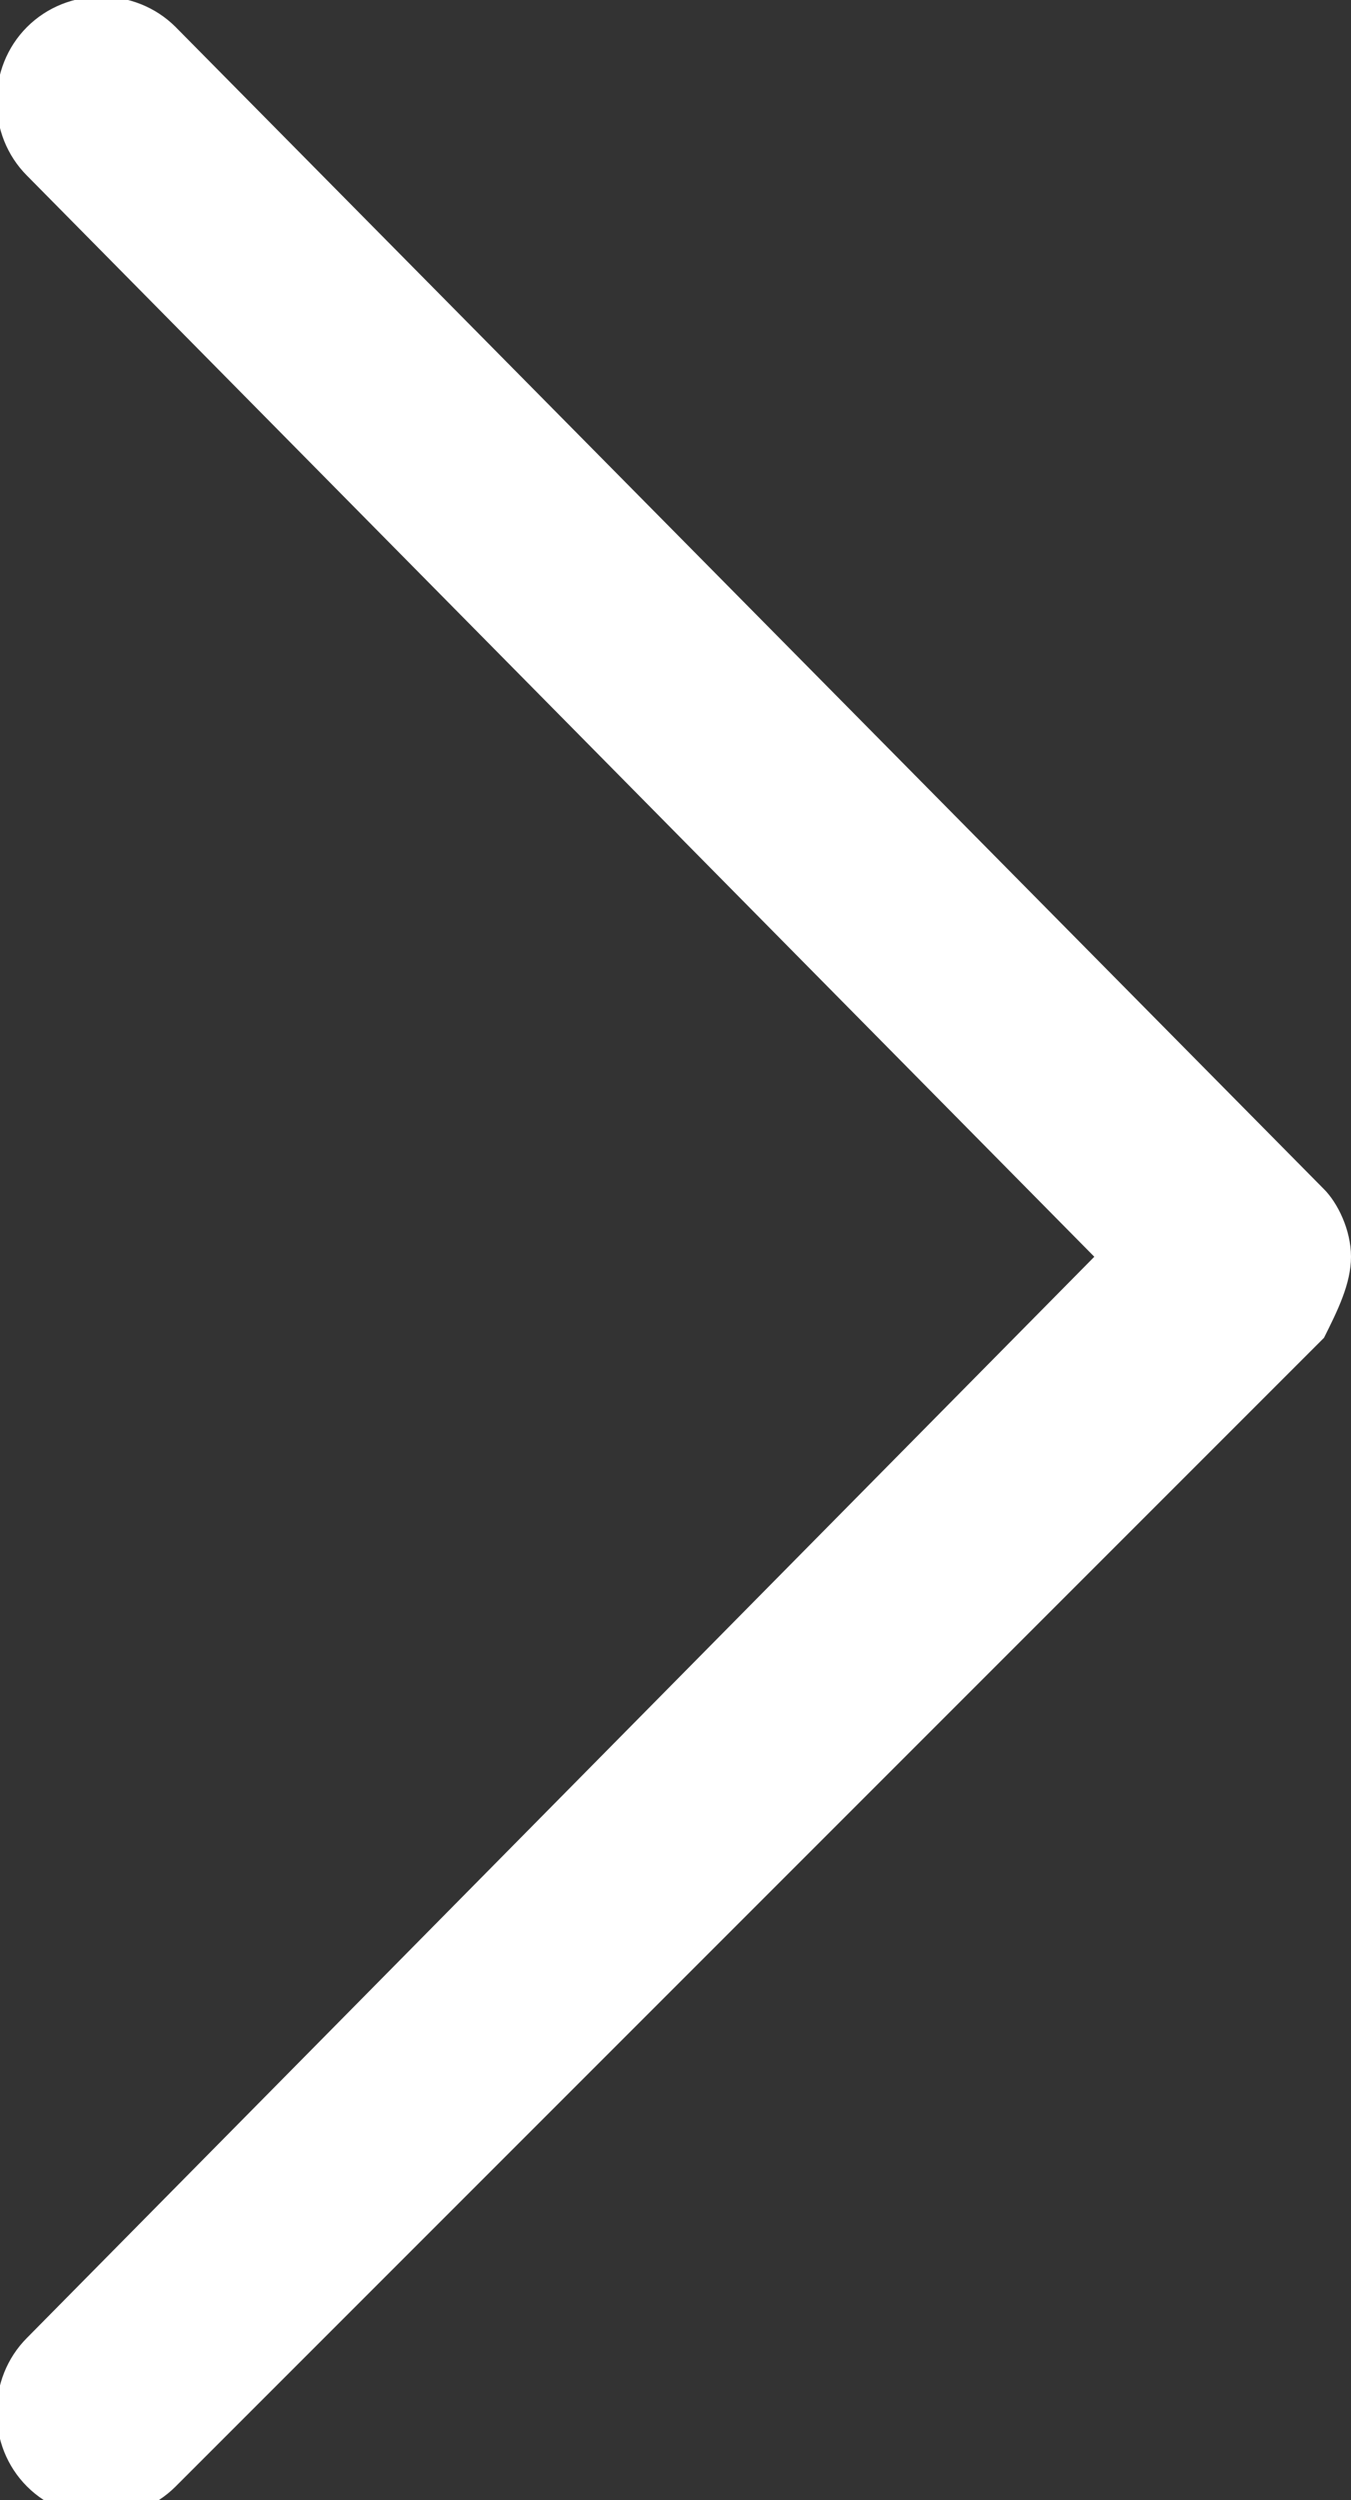 <?xml version="1.0" encoding="utf-8"?>
<!-- Generator: Adobe Illustrator 21.1.0, SVG Export Plug-In . SVG Version: 6.00 Build 0)  -->
<svg version="1.1" id="Layer_1" xmlns="http://www.w3.org/2000/svg" xmlns:xlink="http://www.w3.org/1999/xlink" x="0px" y="0px"
	 width="10px" height="18.5px" viewBox="0 0 10 18.5" style="enable-background:new 0 0 10 18.5;" xml:space="preserve">
<rect x="0" y="0" width="10" height="18.5" fill="#333333" stroke="none"/>
<style type="text/css">
	.st0{fill:#FFFFFF;}
</style>
<path class="st0" d="M0.2,0.2c-0.3,0.3-0.3,0.8,0,1.1l7.9,8l-7.9,8c-0.3,0.3-0.3,0.8,0,1.1c0.3,0.3,0.8,0.3,1.1,0l8.5-8.5
	C9.9,9.7,10,9.5,10,9.3c0-0.2-0.1-0.4-0.2-0.5L1.3,0.2C1-0.1,0.5-0.1,0.2,0.2z"/>
</svg>
